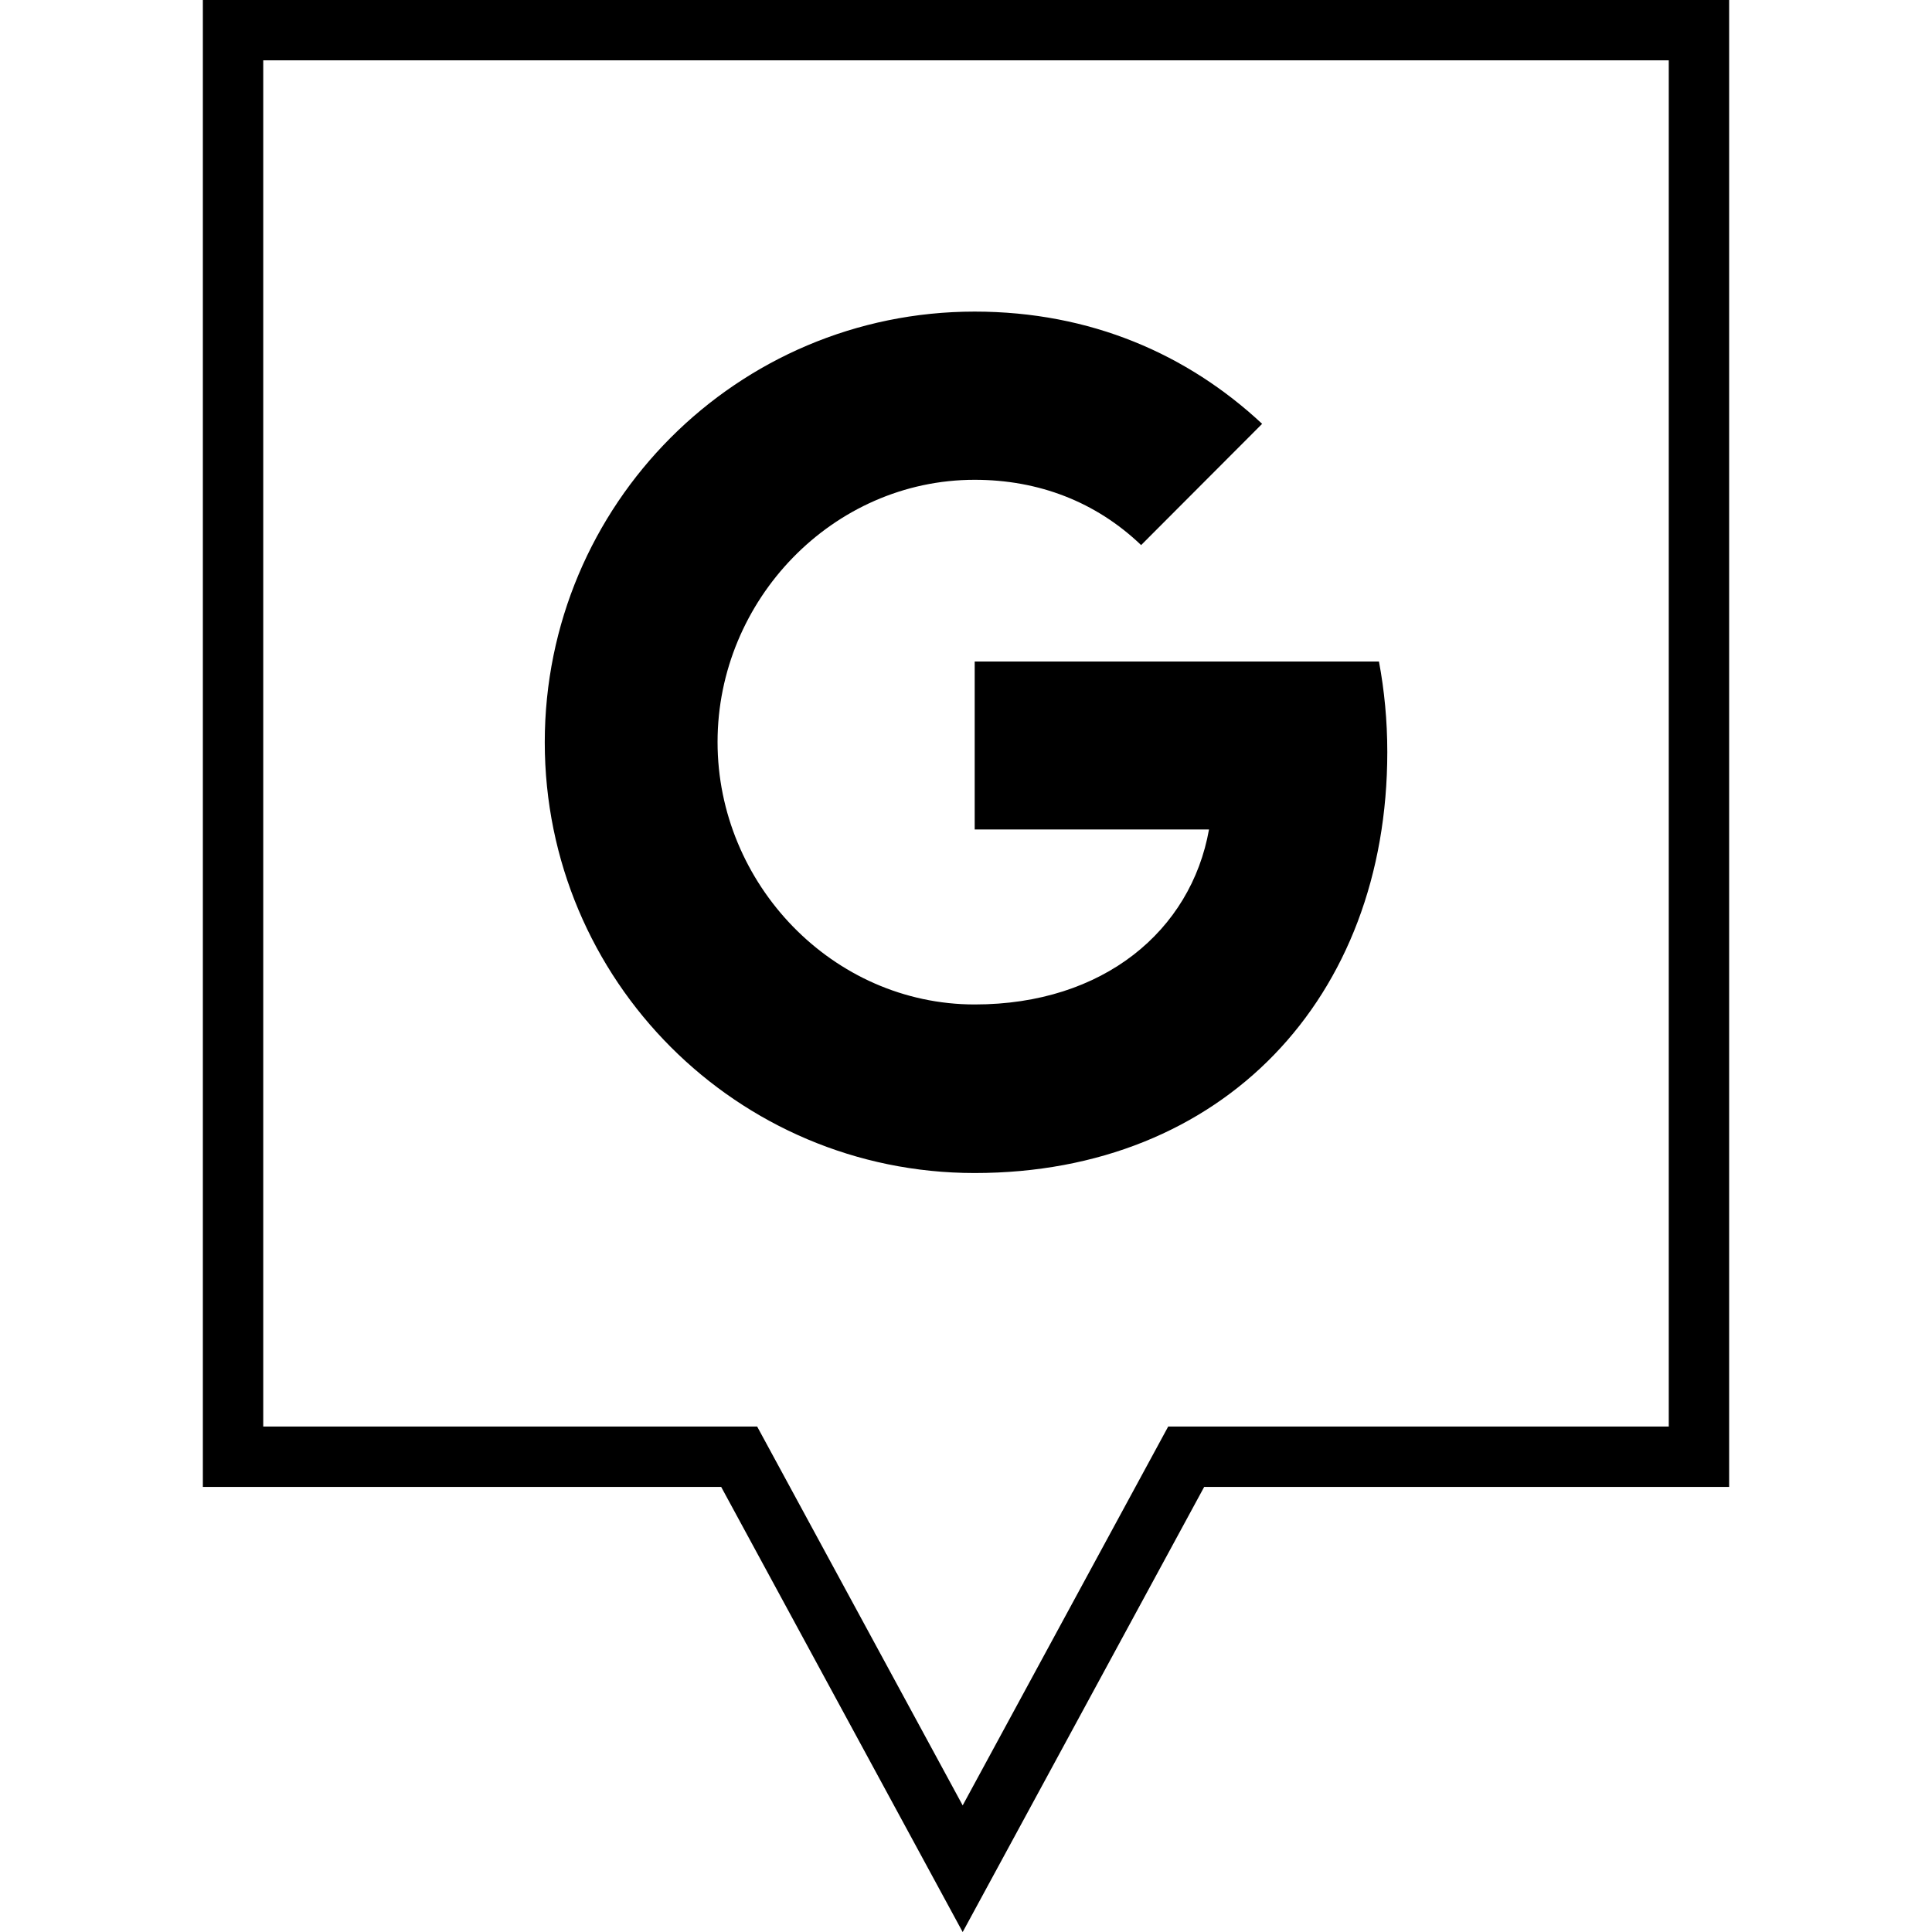 <?xml version="1.0" ?><svg enable-background="new 0 0 32 32" version="1.1" viewBox="0 0 32 32" xml:space="preserve" xmlns="http://www.w3.org/2000/svg" xmlns:xlink="http://www.w3.org/1999/xlink"><g id="Outline"><g><path d="M15.945,32.001l-4-7.373H3.36V-0.001h25.28v24.629h-8.695L15.945,32.001z M4.36,23.628h8.181l3.404,6.275l3.404-6.275    h8.291V0.999H4.36V23.628z"/></g><g><path d="M22.84,10.957c0.089,0.477,0.138,0.976,0.138,1.498c0,4.076-2.723,6.974-6.835,6.974c-3.934,0-7.12-3.193-7.12-7.134    s3.186-7.134,7.12-7.134c1.923,0,3.529,0.709,4.762,1.859l-2.007,2.011V9.026c-0.747-0.714-1.695-1.079-2.754-1.079    c-2.35,0-4.259,1.989-4.259,4.343c0,2.354,1.909,4.347,4.259,4.347c2.132,0,3.582-1.222,3.881-2.898h-3.881v-2.782L22.84,10.957    L22.84,10.957z"/></g></g></svg>